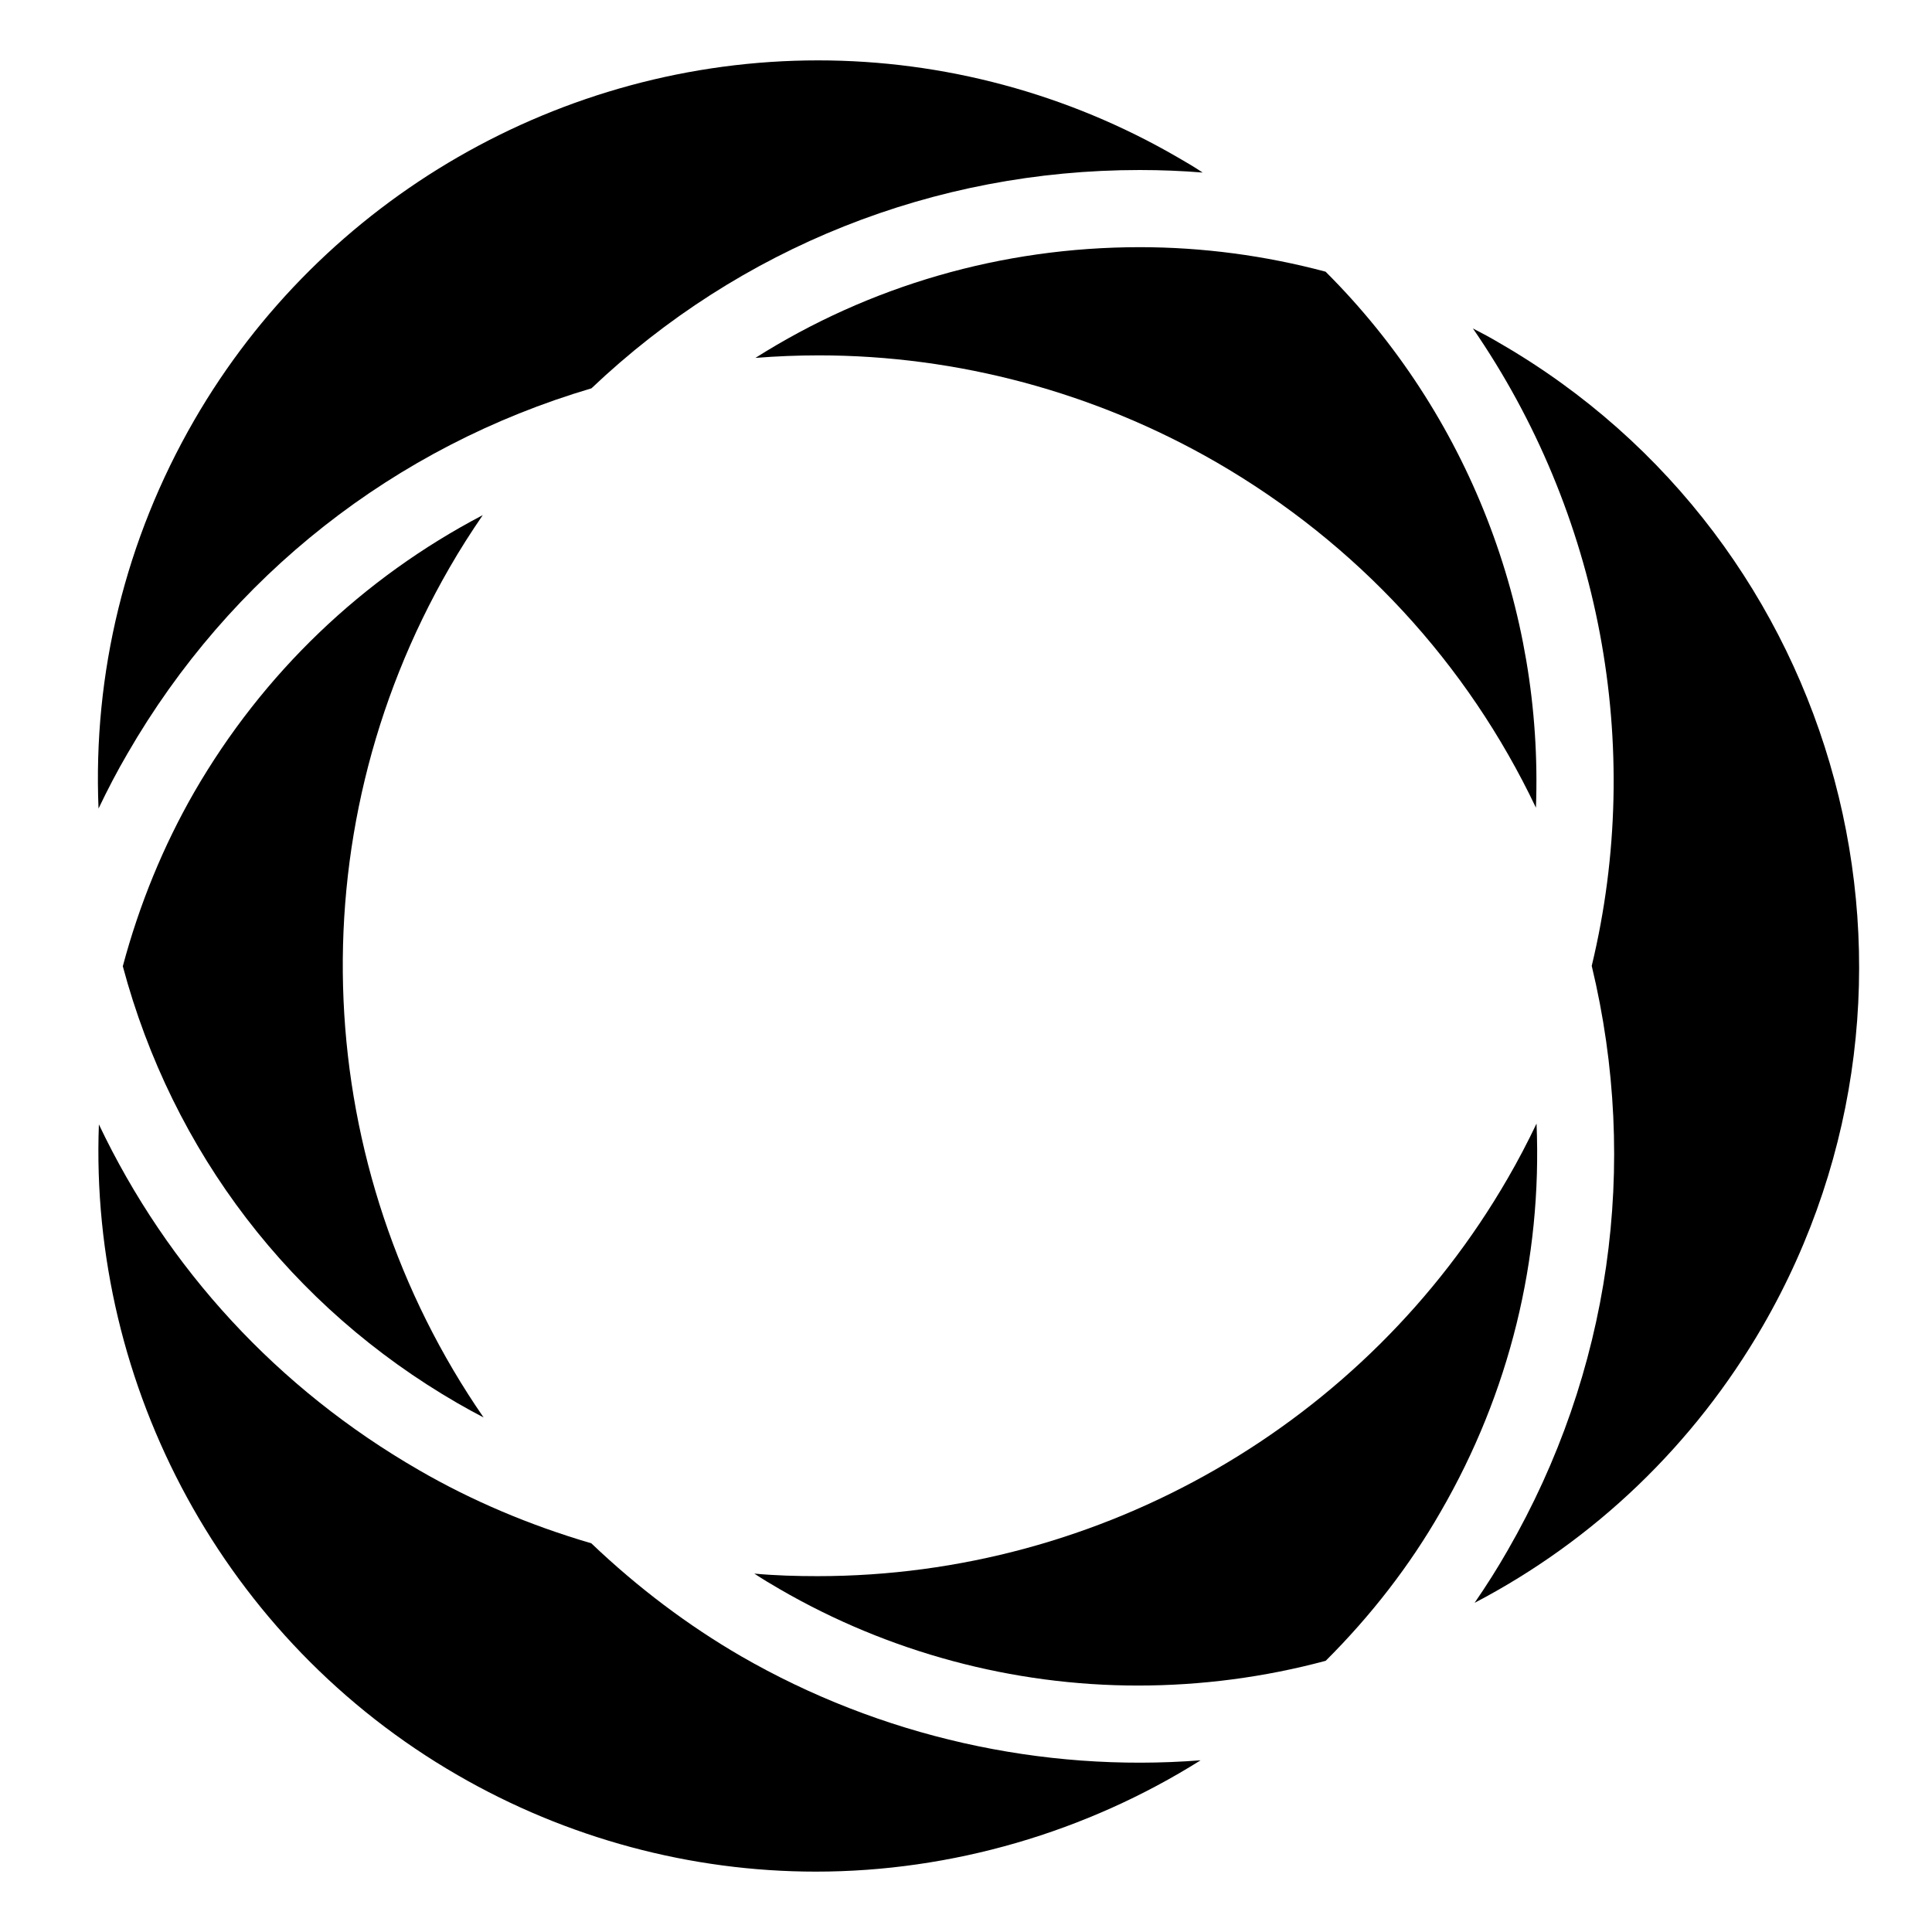 <?xml version="1.0" encoding="utf-8"?>
<!-- Generator: Adobe Illustrator 16.2.1, SVG Export Plug-In . SVG Version: 6.00 Build 0)  -->
<!DOCTYPE svg PUBLIC "-//W3C//DTD SVG 1.1//EN" "http://www.w3.org/Graphics/SVG/1.1/DTD/svg11.dtd">
<svg version="1.1" id="Vrstva_1" xmlns:x="http://ns.adobe.com/Extensibility/1.0/" xmlns:i="http://ns.adobe.com/AdobeIllustrator/10.0/" xmlns:graph="http://ns.adobe.com/Graphs/1.0/"
	 xmlns="http://www.w3.org/2000/svg" xmlns:xlink="http://www.w3.org/1999/xlink" x="0px" y="0px" width="16px" height="16px"
	 viewBox="0 0 16 16" enable-background="new 0 0 16 16" xml:space="preserve">
<g>
	<path d="M6.775,0.5C4.65,0.5,2.67,1.642,1.608,3.481c-0.57,0.987-0.839,2.097-0.792,3.215C0.89,6.541,0.969,6.389,1.055,6.242
		C1.904,4.77,3.267,3.698,4.898,3.216c1.229-1.167,2.838-1.808,4.541-1.808c0.174,0,0.35,0.007,0.521,0.021
		C9.891,1.383,9.82,1.341,9.748,1.3C8.844,0.776,7.815,0.5,6.775,0.5z"/>
	<path d="M13.182,7.999c0.398,1.654,0.152,3.37-0.697,4.842c-0.084,0.147-0.176,0.292-0.273,0.433
		c0.99-0.518,1.816-1.306,2.387-2.293c1.643-2.846,0.666-6.498-2.182-8.141c-0.07-0.042-0.145-0.082-0.219-0.12
		C13.248,4.245,13.623,6.168,13.182,7.999z"/>
	<path d="M0.819,9.312c-0.082,2.17,1.039,4.274,2.971,5.389C4.694,15.224,5.72,15.5,6.757,15.5c1.125,0,2.239-0.327,3.186-0.922
		c-1.318,0.103-2.655-0.198-3.806-0.862c-0.436-0.253-0.852-0.565-1.24-0.935c-0.512-0.15-0.992-0.354-1.427-0.606
		C2.299,11.5,1.387,10.507,0.819,9.312z"/>
	<path d="M1.017,8.002c0.412,1.54,1.395,2.823,2.773,3.619c0.07,0.04,0.142,0.08,0.215,0.118c-1.425-2.064-1.574-4.8-0.282-7.038
		c0.085-0.148,0.177-0.292,0.275-0.435C3.005,4.786,2.178,5.574,1.608,6.561C1.353,7.005,1.154,7.489,1.017,8.002z"/>
	<path d="M6.781,2.943c1.15,0,2.287,0.306,3.289,0.883c1.168,0.675,2.082,1.668,2.65,2.863c0.061-1.639-0.559-3.259-1.742-4.439
		c-0.502-0.134-1.02-0.203-1.539-0.203c-1.143,0-2.24,0.32-3.183,0.917C6.431,2.95,6.606,2.943,6.781,2.943z"/>
	<path d="M9.424,13.959c0.525,0,1.049-0.069,1.555-0.205c0.377-0.376,0.697-0.79,0.951-1.233c0.572-0.987,0.842-2.098,0.795-3.216
		c-0.074,0.155-0.154,0.308-0.24,0.456c-1.174,2.03-3.363,3.292-5.714,3.292c-0.175,0-0.35-0.005-0.524-0.021
		c0.07,0.046,0.14,0.088,0.211,0.129C7.36,13.684,8.387,13.959,9.424,13.959L9.424,13.959"/>
</g>
</svg>
